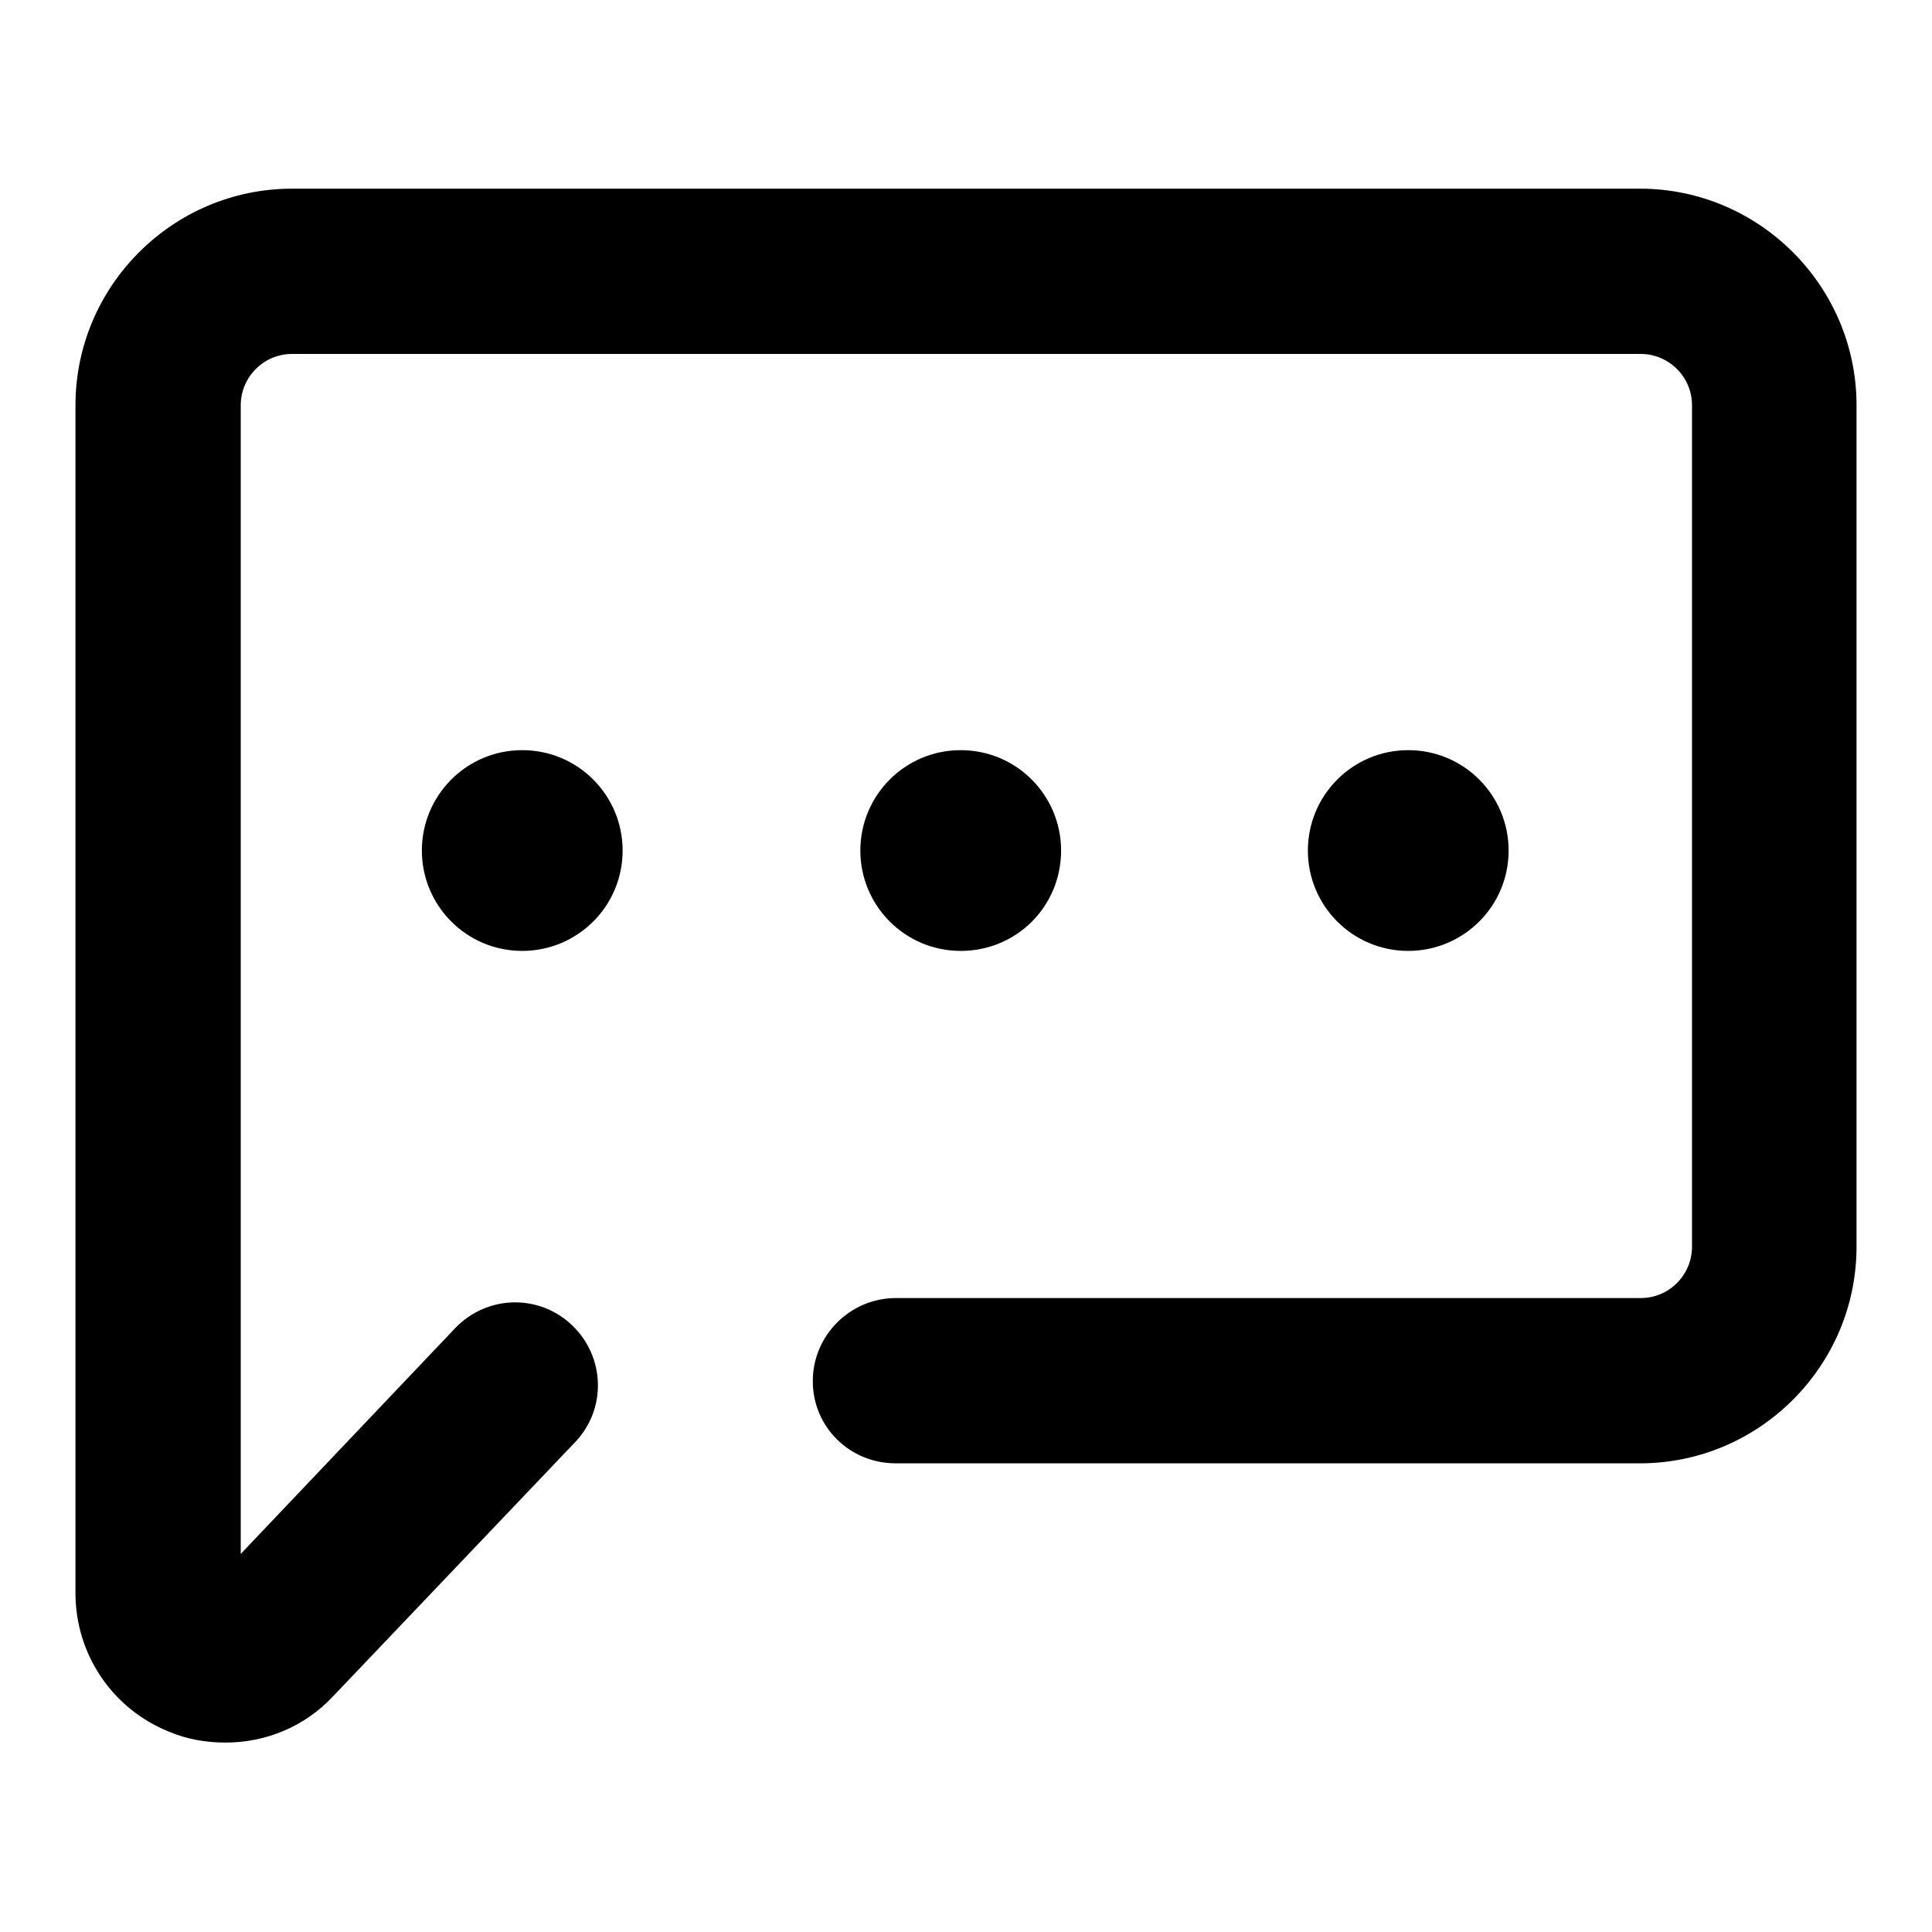 <?xml version="1.0" encoding="utf-8"?>
<!-- Svg Vector Icons : http://www.onlinewebfonts.com/icon -->
<!DOCTYPE svg PUBLIC "-//W3C//DTD SVG 1.1//EN" "http://www.w3.org/Graphics/SVG/1.1/DTD/svg11.dtd">
<svg version="1.1" xmlns="http://www.w3.org/2000/svg" xmlns:xlink="http://www.w3.org/1999/xlink" x="0px" y="0px" viewBox="0 0 256 256" enable-background="new 0 0 256 256" xml:space="preserve">
<g><g><path fill="#000000" d="M217.3,25H38.7C22.9,25,10,37.9,10,53.7v157.4c0,8.1,4.9,15.4,12.5,18.4c2.4,1,4.9,1.4,7.4,1.4c5.3,0,10.5-2.1,14.3-6.2l32-33.6c4.2-4.4,4-11.3-0.4-15.5c-4.4-4.2-11.3-4-15.5,0.4l-28.4,29.9V53.7c0-3.7,3-6.8,6.8-6.8h178.7c3.7,0,6.8,3,6.8,6.8v111.5c0,3.7-3,6.8-6.8,6.8h-98.7c-6,0-11,4.9-11,11s4.9,10.9,11,10.9h98.6c15.8,0,28.7-12.9,28.7-28.7V53.7C246,37.9,233.1,25,217.3,25z"/><path fill="#000000" d="M55.9,112.7c0,7.3,5.9,13.3,13.3,13.3c7.3,0,13.3-5.9,13.3-13.3c0-7.3-5.9-13.3-13.3-13.3C61.8,99.4,55.9,105.4,55.9,112.7L55.9,112.7L55.9,112.7z"/><path fill="#000000" d="M114,112.7c0,7.3,5.9,13.3,13.3,13.3s13.3-5.9,13.3-13.3c0-7.3-5.9-13.3-13.3-13.3S114,105.4,114,112.7L114,112.7z"/><path fill="#000000" d="M173.3,112.7c0,7.3,5.9,13.3,13.3,13.3c7.3,0,13.3-5.9,13.3-13.3c0-7.3-5.9-13.3-13.3-13.3C179.2,99.4,173.3,105.4,173.3,112.7L173.3,112.7z"/></g></g>
</svg>